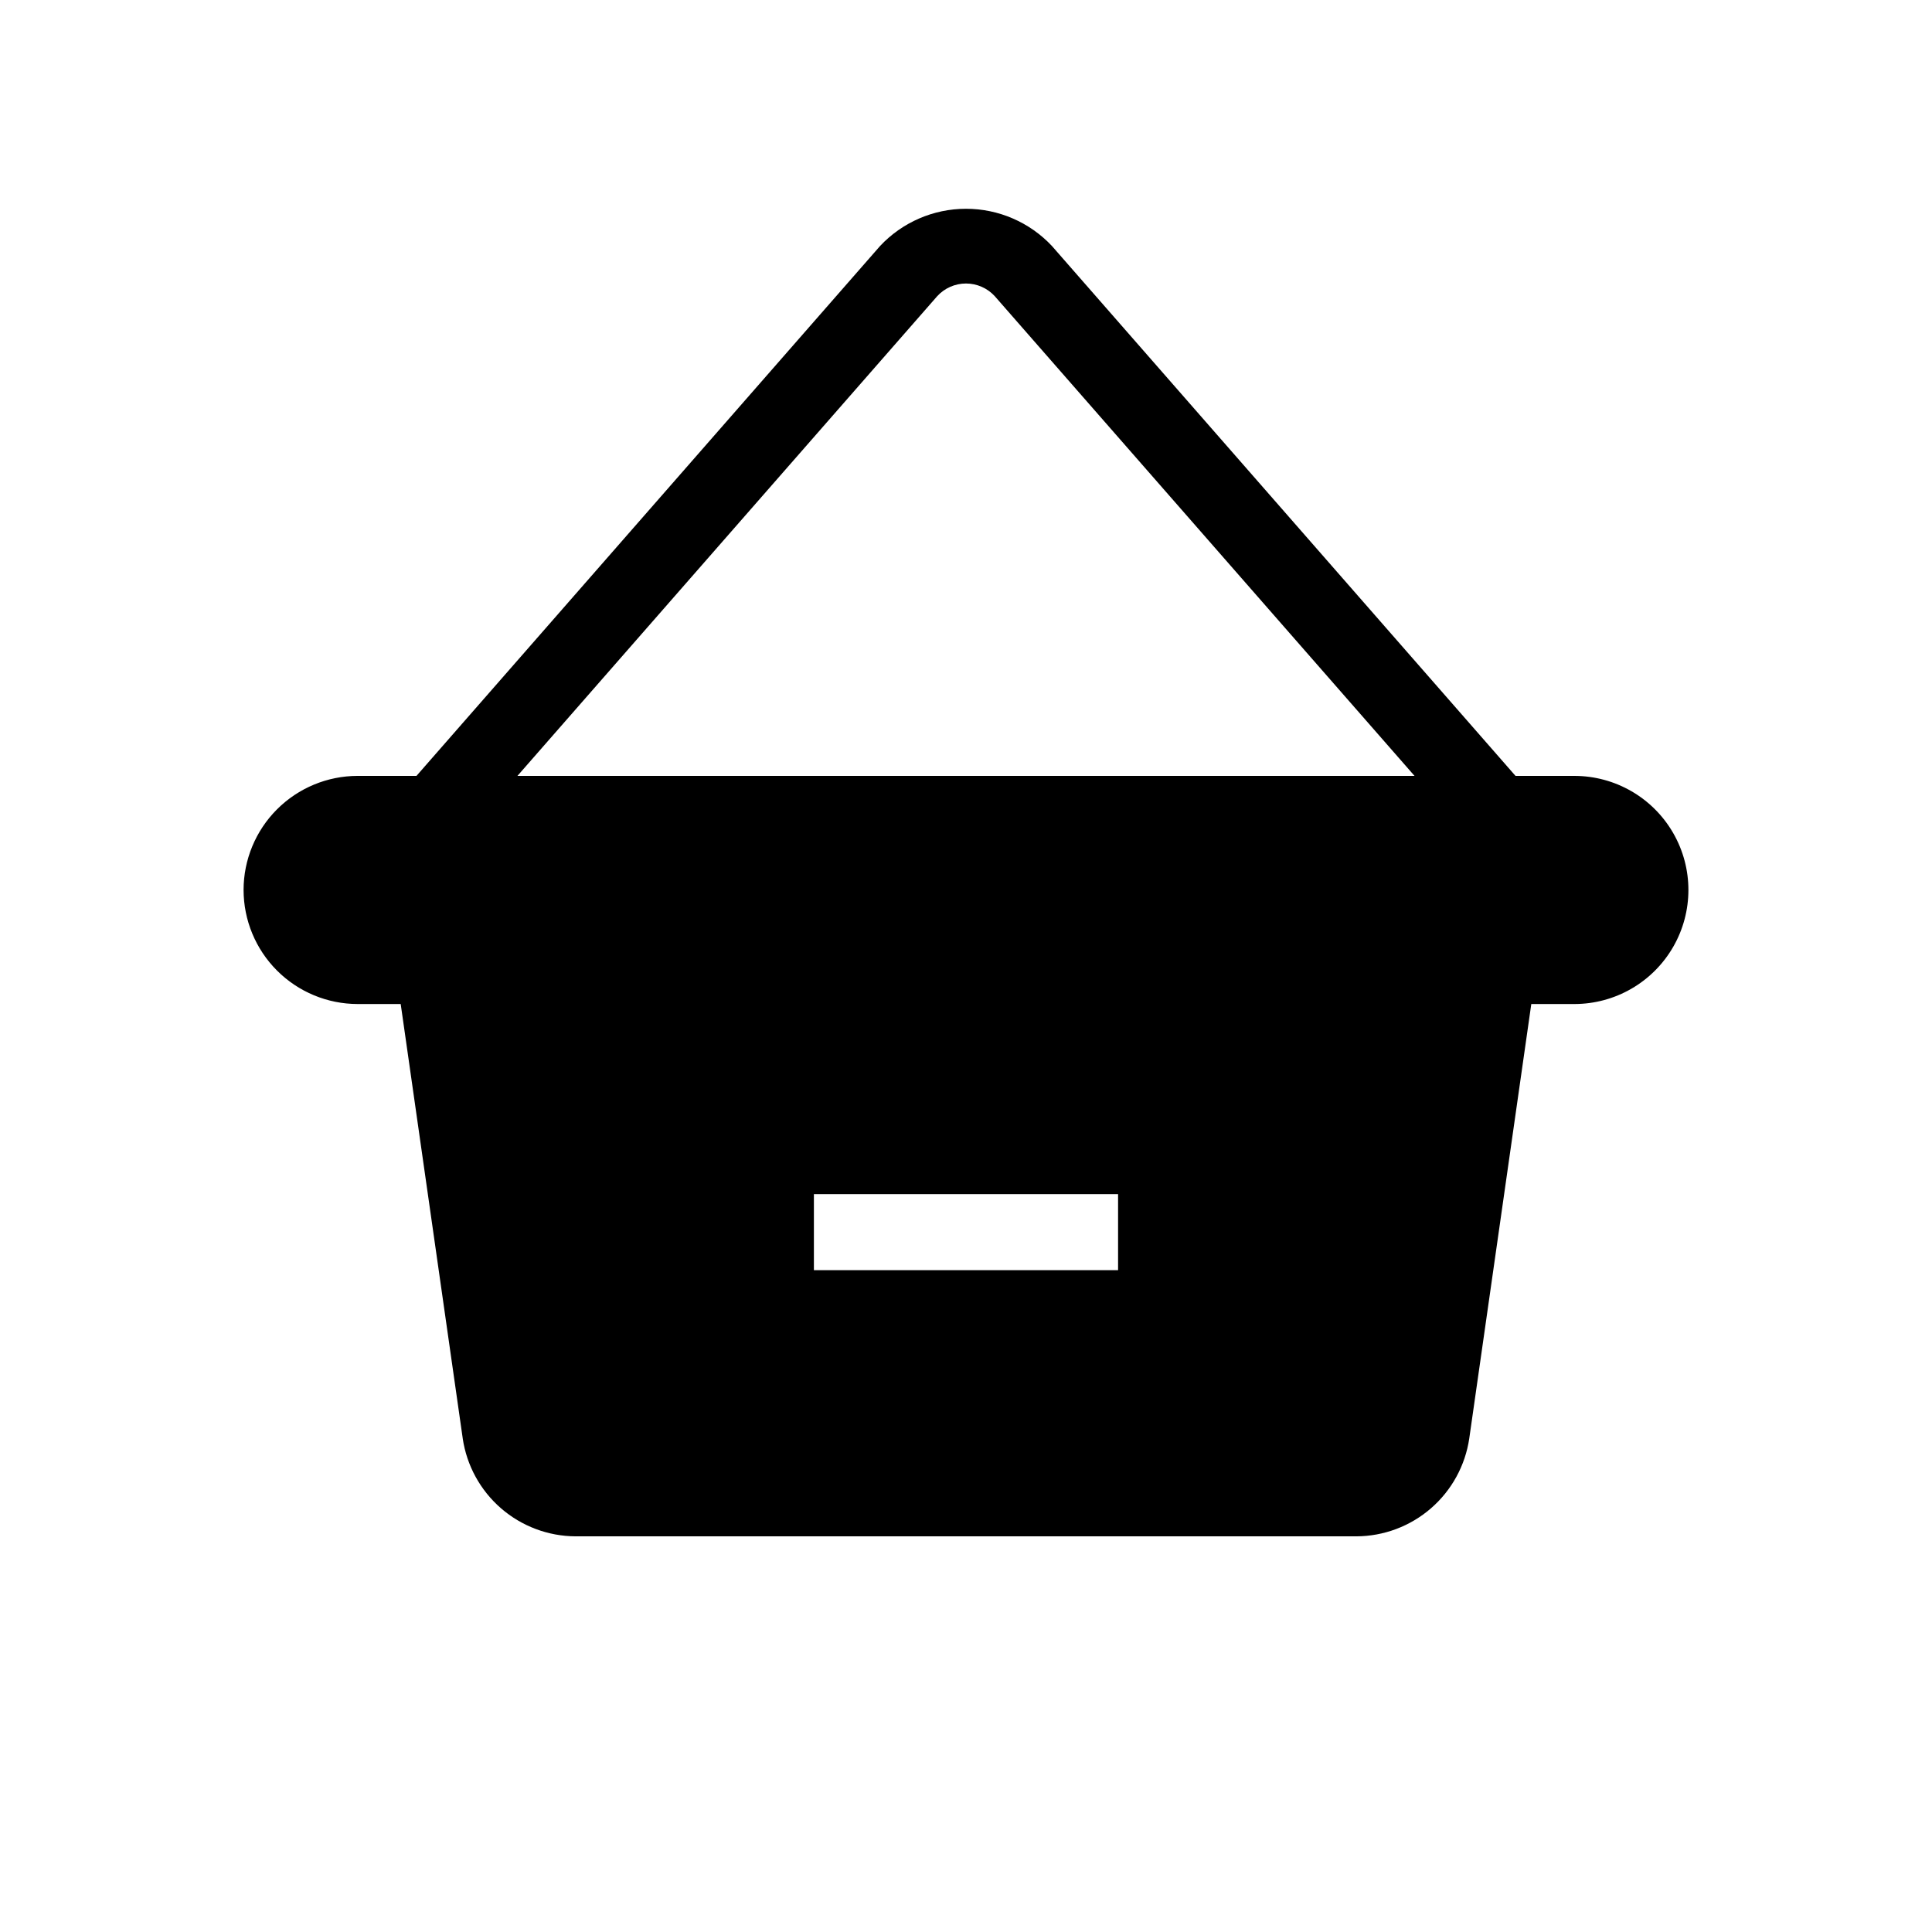 <?xml version="1.0" encoding="UTF-8"?>
<!-- Uploaded to: SVG Repo, www.svgrepo.com, Generator: SVG Repo Mixer Tools -->
<svg fill="#000000" width="800px" height="800px" version="1.1" viewBox="144 144 512 512" xmlns="http://www.w3.org/2000/svg">
 <path d="m208.55 379.85c0.008 8.012 3.195 15.695 8.863 21.363 5.668 5.668 13.352 8.855 21.367 8.863h11.41l16.438 115.12h-0.004c1.059 7.191 4.664 13.766 10.156 18.527s12.512 7.394 19.777 7.422h206.88c7.269-0.027 14.285-2.66 19.777-7.422 5.492-4.762 9.098-11.336 10.156-18.527l16.438-115.12h11.41c10.797 0 20.777-5.762 26.176-15.113 5.402-9.352 5.402-20.875 0-30.23-5.398-9.352-15.379-15.113-26.176-15.113h-15.59l-122.88-140.46c-5.902-6.277-14.137-9.836-22.754-9.832-8.617 0-16.848 3.562-22.746 9.84l-122.88 140.45h-15.59c-8.016 0.008-15.699 3.195-21.367 8.863-5.668 5.668-8.855 13.352-8.863 21.367zm231.75 100.76h-80.609v-20.152h80.609zm-47.902-258.15c1.957-2.121 4.711-3.328 7.598-3.328 2.883 0 5.641 1.207 7.598 3.328l111.27 127.16h-237.74z"/>
</svg>